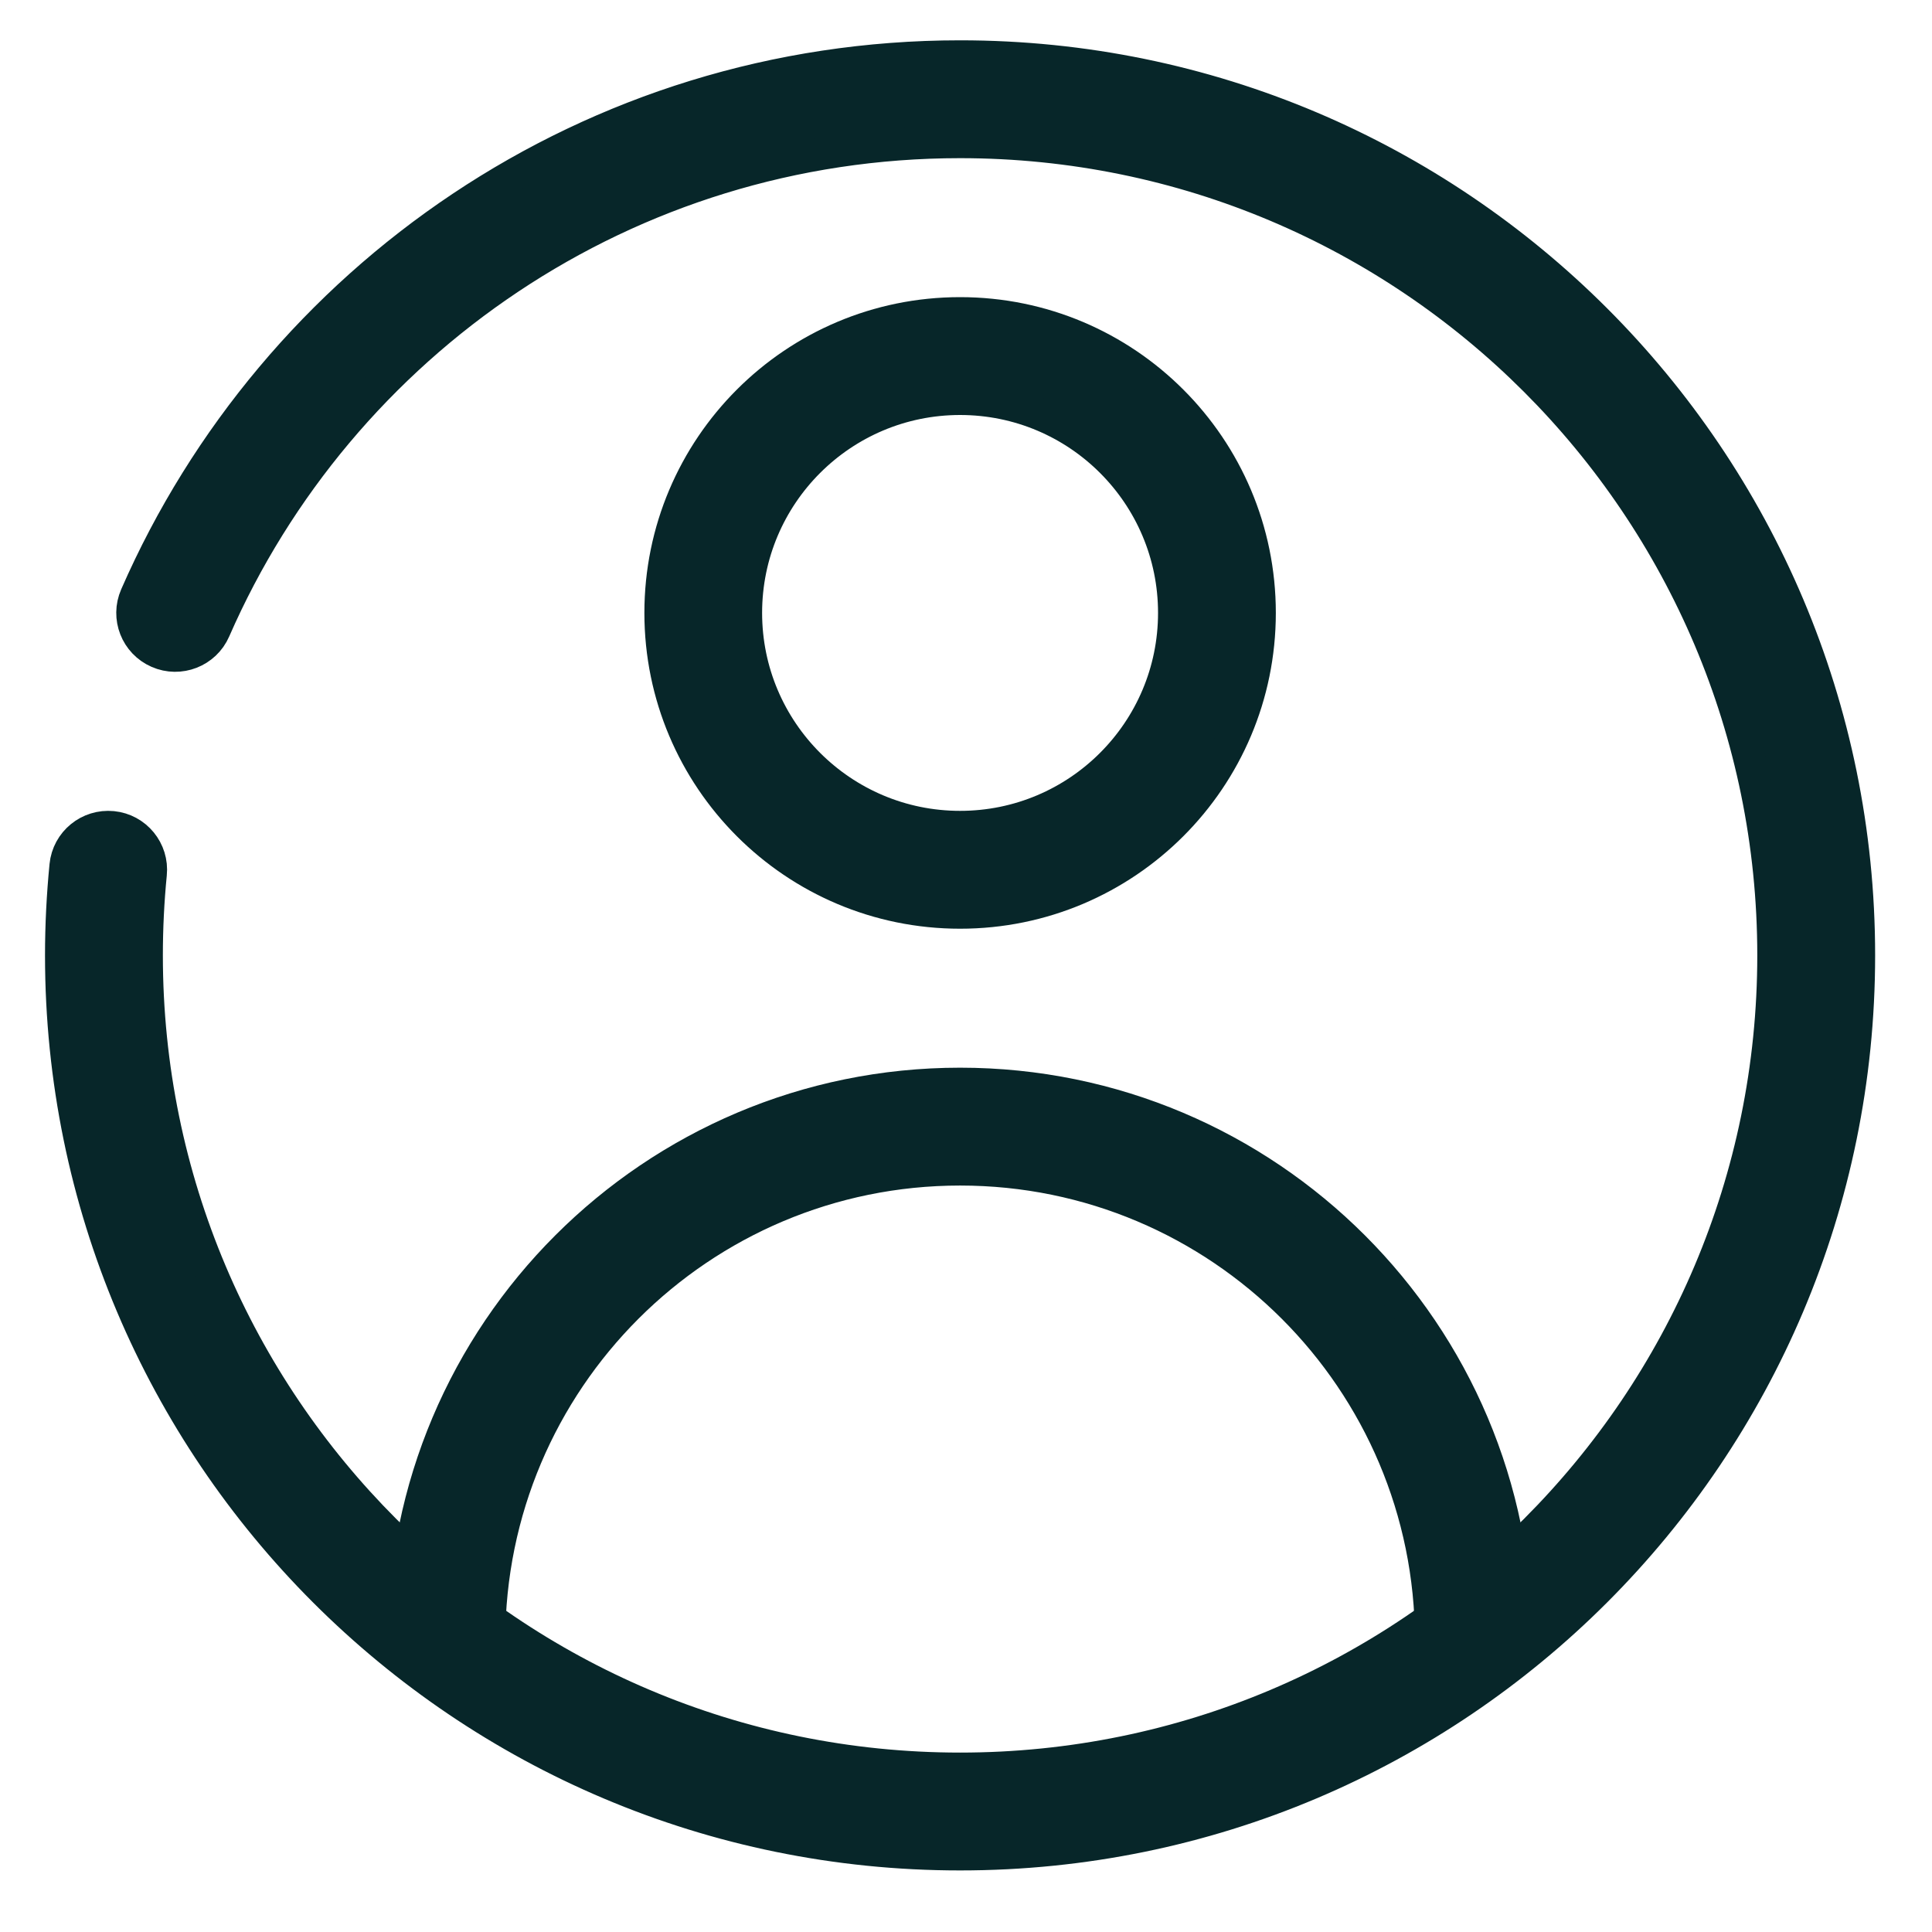 <svg width="30" height="30" viewBox="0 0 30 30" fill="none" xmlns="http://www.w3.org/2000/svg">
<path fill-rule="evenodd" clip-rule="evenodd" d="M14.908 2.206C9.731 2.206 5.279 5.321 3.33 9.783C3.183 10.12 2.79 10.273 2.454 10.126C2.117 9.979 1.964 9.588 2.111 9.251C4.265 4.322 9.183 0.876 14.908 0.876C22.618 0.876 28.867 7.125 28.867 14.835C28.867 22.545 22.618 28.794 14.908 28.794C7.198 28.794 0.949 22.545 0.949 14.835C0.949 14.364 0.973 13.899 1.018 13.44C1.054 13.075 1.38 12.808 1.746 12.844C2.111 12.88 2.378 13.206 2.341 13.571C2.3 13.986 2.279 14.409 2.279 14.835C2.279 21.809 7.934 27.464 14.908 27.464C21.883 27.464 27.537 21.809 27.537 14.835C27.537 7.86 21.883 2.206 14.908 2.206Z" fill="#072629" stroke="#072629" stroke-width="0.5"/>
<path fill-rule="evenodd" clip-rule="evenodd" d="M14.908 6.194C13.073 6.194 11.584 7.682 11.584 9.517C11.584 11.352 13.073 12.841 14.908 12.841C16.744 12.841 18.232 11.352 18.232 9.517C18.232 7.682 16.744 6.194 14.908 6.194ZM10.256 9.517C10.256 6.947 12.338 4.864 14.908 4.864C17.478 4.864 19.561 6.947 19.561 9.517C19.561 12.087 17.478 14.171 14.908 14.171C12.338 14.171 10.256 12.087 10.256 9.517Z" fill="#072629" stroke="#072629" stroke-width="0.5"/>
<path fill-rule="evenodd" clip-rule="evenodd" d="M14.909 18.159C10.87 18.159 7.596 21.432 7.596 25.47H6.268C6.268 20.698 10.136 16.829 14.908 16.829C19.681 16.829 23.549 20.698 23.549 25.47H22.221C22.221 21.432 18.947 18.159 14.909 18.159Z" fill="#072629" stroke="#072629" stroke-width="0.5"/>
</svg>
